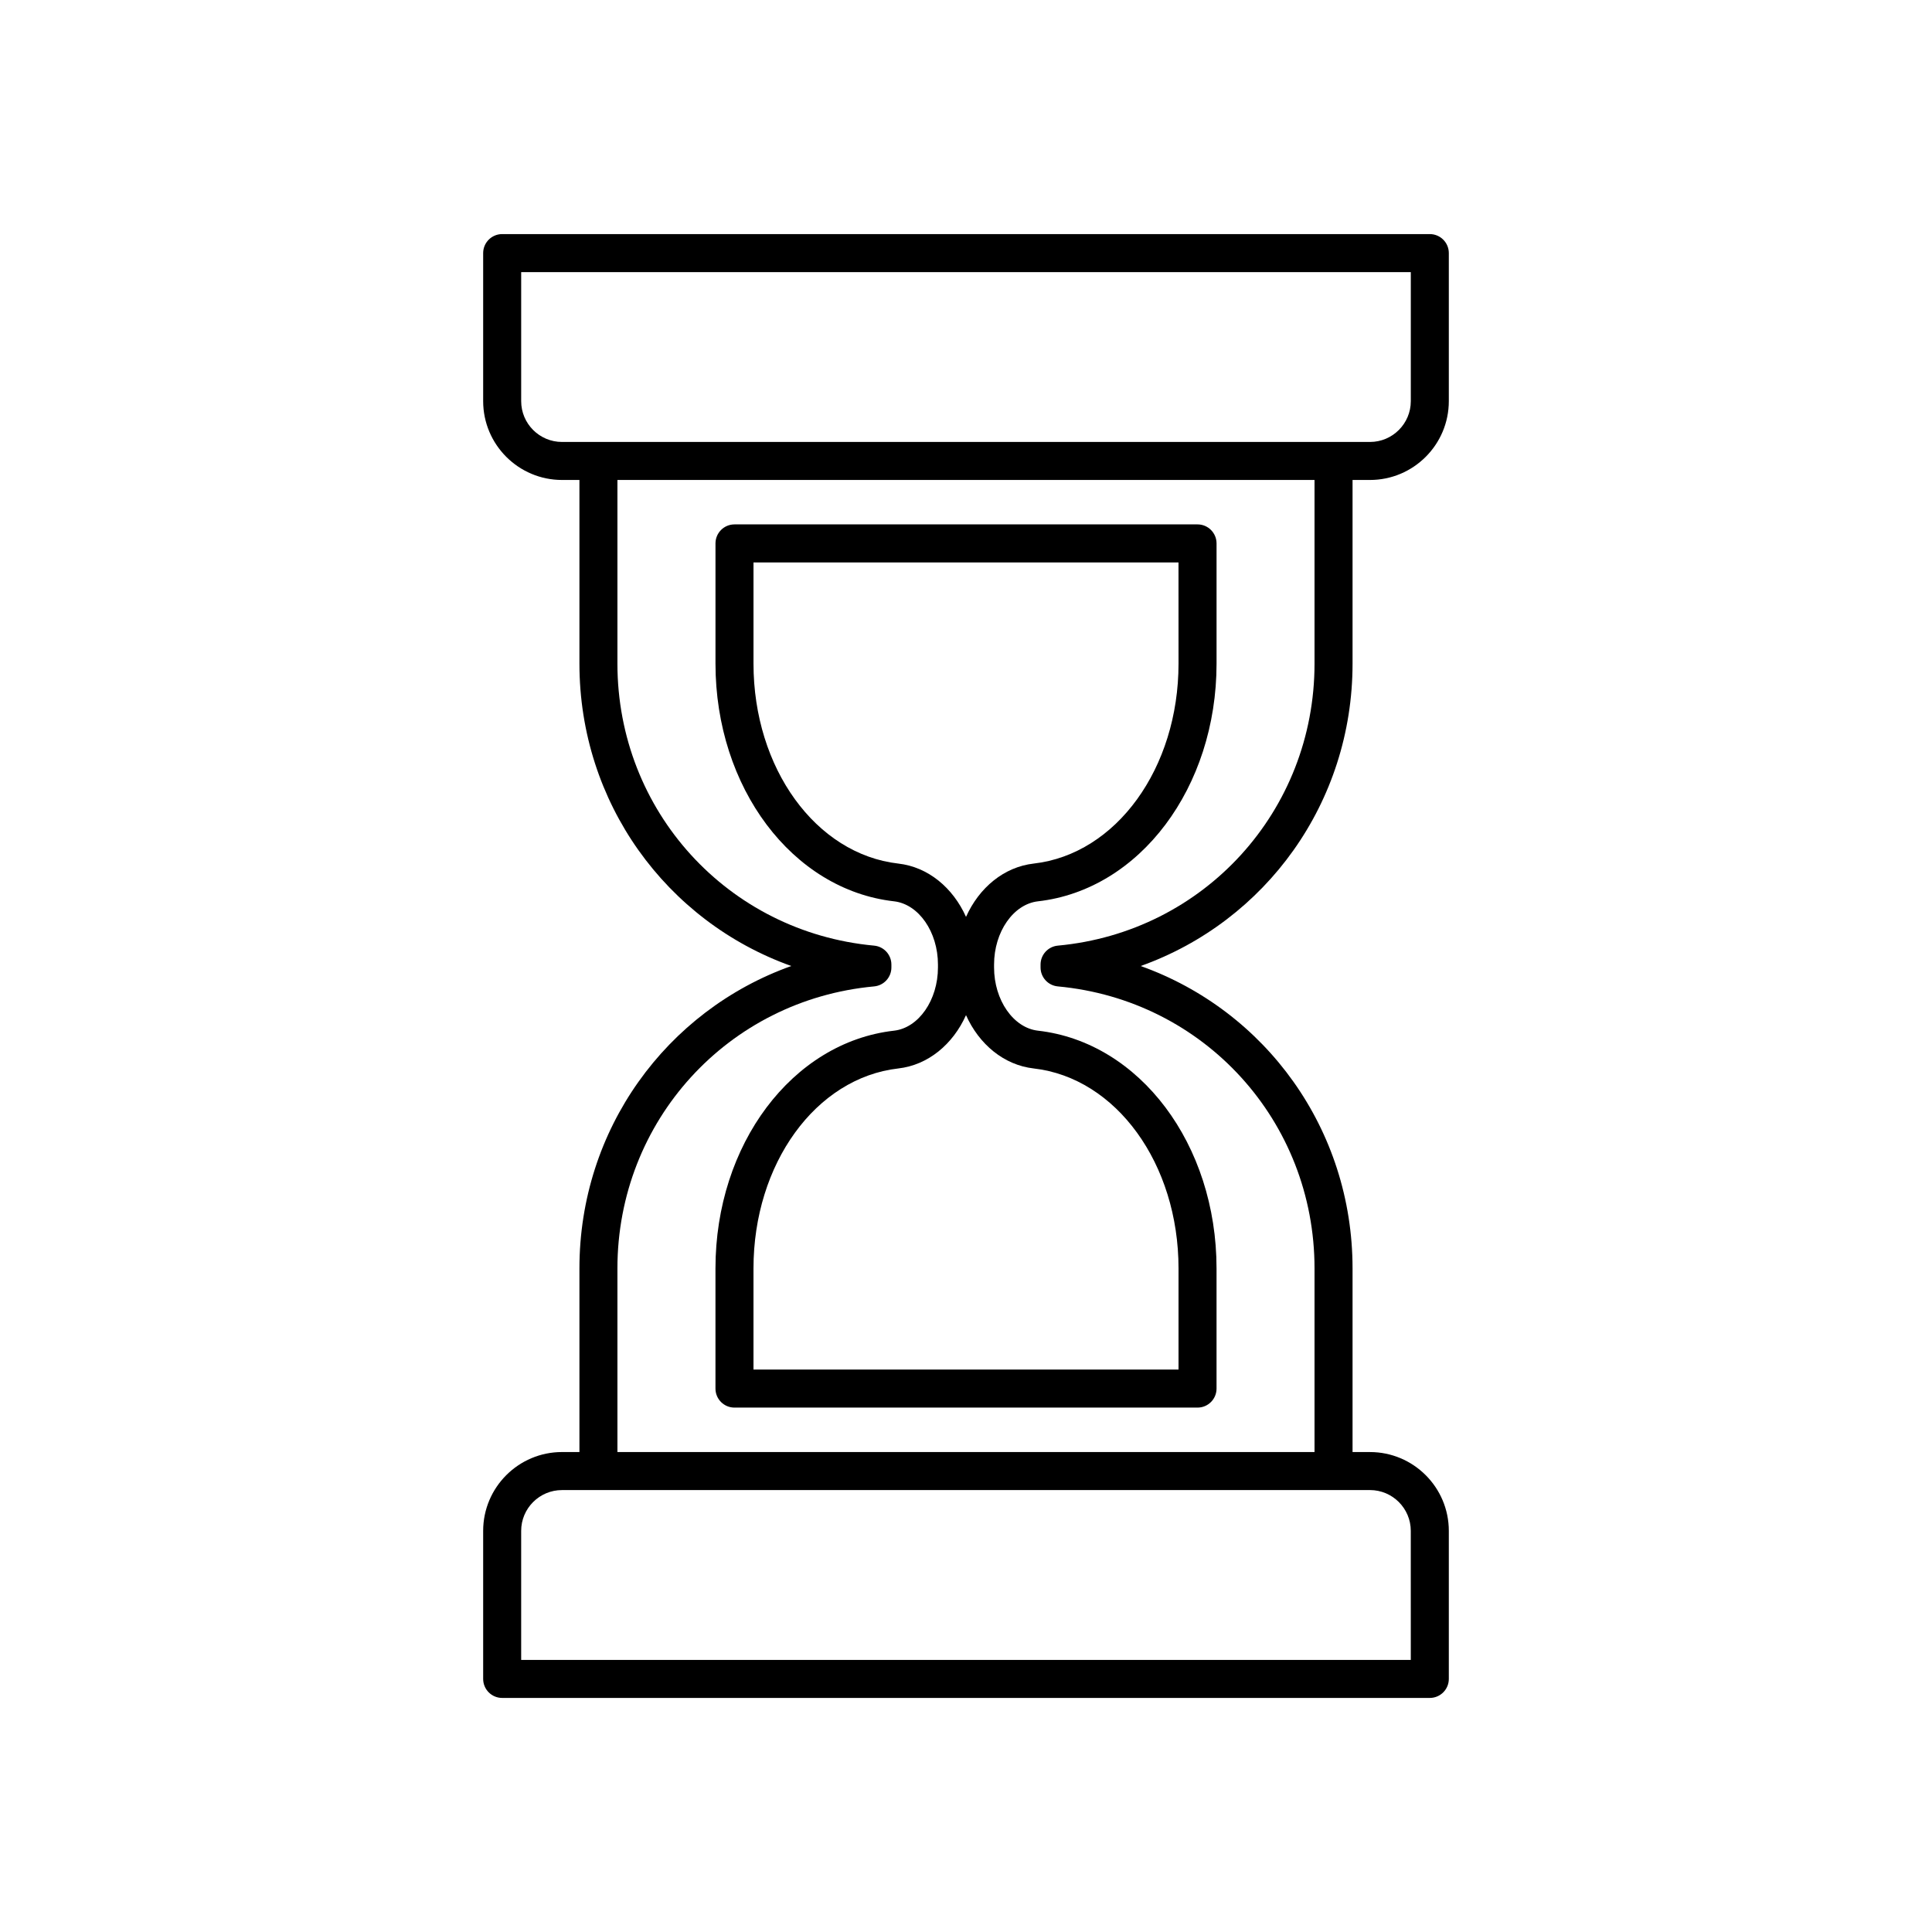<?xml version="1.0" encoding="UTF-8"?>
<!-- Uploaded to: SVG Repo, www.svgrepo.com, Generator: SVG Repo Mixer Tools -->
<svg fill="#000000" width="800px" height="800px" version="1.1" viewBox="144 144 512 512" xmlns="http://www.w3.org/2000/svg">
 <g>
  <path d="m502.44 319.86v-48.664h4.621c11.52 0 20.891-9.371 20.891-20.891v-39.23c0-2.785-2.254-5.039-5.039-5.039h-245.83c-2.781 0-5.039 2.254-5.039 5.039v39.23c0 11.52 9.371 20.891 20.891 20.891h4.621v48.664c0 36.871 23.023 68.312 56.145 80.141-33.121 11.828-56.145 43.273-56.145 80.141v48.664h-4.621c-11.52 0-20.891 9.371-20.891 20.891v39.234c0 2.785 2.254 5.039 5.039 5.039h245.83c2.781 0 5.039-2.254 5.039-5.039v-39.23c0-11.52-9.371-20.891-20.891-20.891h-4.621v-48.664c0-36.871-23.023-68.312-56.145-80.141 33.121-11.828 56.145-43.273 56.145-80.145zm-209.51-58.738c-5.965 0-10.812-4.852-10.812-10.812v-34.195h235.76v34.195c0 5.965-4.852 10.812-10.812 10.812zm214.13 277.76c5.965 0 10.812 4.852 10.812 10.812l0.004 34.199h-235.76v-34.195c0-5.965 4.852-10.812 10.812-10.812h204.47zm-82.727-144.28c-2.59 0.242-4.574 2.414-4.574 5.019v0.766c0 2.602 1.984 4.777 4.574 5.019 38.785 3.586 68.031 35.715 68.031 74.738v48.664h-184.74v-48.664c0-39.027 29.246-71.152 68.031-74.738 2.59-0.242 4.574-2.414 4.574-5.019v-0.766c0-2.602-1.984-4.777-4.574-5.019-38.785-3.586-68.031-35.715-68.031-74.738v-48.664h184.74v48.664c0 39.023-29.246 71.148-68.031 74.738z"/>
  <path d="m461.36 282.97h-122.71c-2.781 0-5.039 2.254-5.039 5.039v31.848c0 32.848 20.344 59.938 47.316 63 6.527 0.742 11.641 8.102 11.641 16.758v0.766c0 8.656-5.113 16.016-11.645 16.758-26.973 3.066-47.316 30.156-47.316 63v31.848c0 2.785 2.254 5.039 5.039 5.039h122.71c2.781 0 5.039-2.254 5.039-5.039v-31.848c0-32.848-20.344-59.938-47.316-63-6.527-0.742-11.641-8.102-11.641-16.758v-0.766c0-8.656 5.113-16.016 11.645-16.758 26.973-3.066 47.316-30.156 47.316-63v-31.848c-0.004-2.789-2.258-5.039-5.039-5.039zm-43.422 144.18c21.883 2.496 38.383 25.273 38.383 52.992v26.809h-112.64v-26.809c0-27.719 16.5-50.5 38.379-52.992 7.887-0.898 14.473-6.391 17.941-14.125 3.469 7.734 10.051 13.227 17.934 14.125zm38.383-107.29c0 27.719-16.5 50.5-38.379 52.992-7.887 0.898-14.469 6.394-17.938 14.129-3.469-7.734-10.051-13.23-17.938-14.125-21.883-2.496-38.383-25.273-38.383-52.992v-26.809h112.63z"/>
 </g>
</svg>